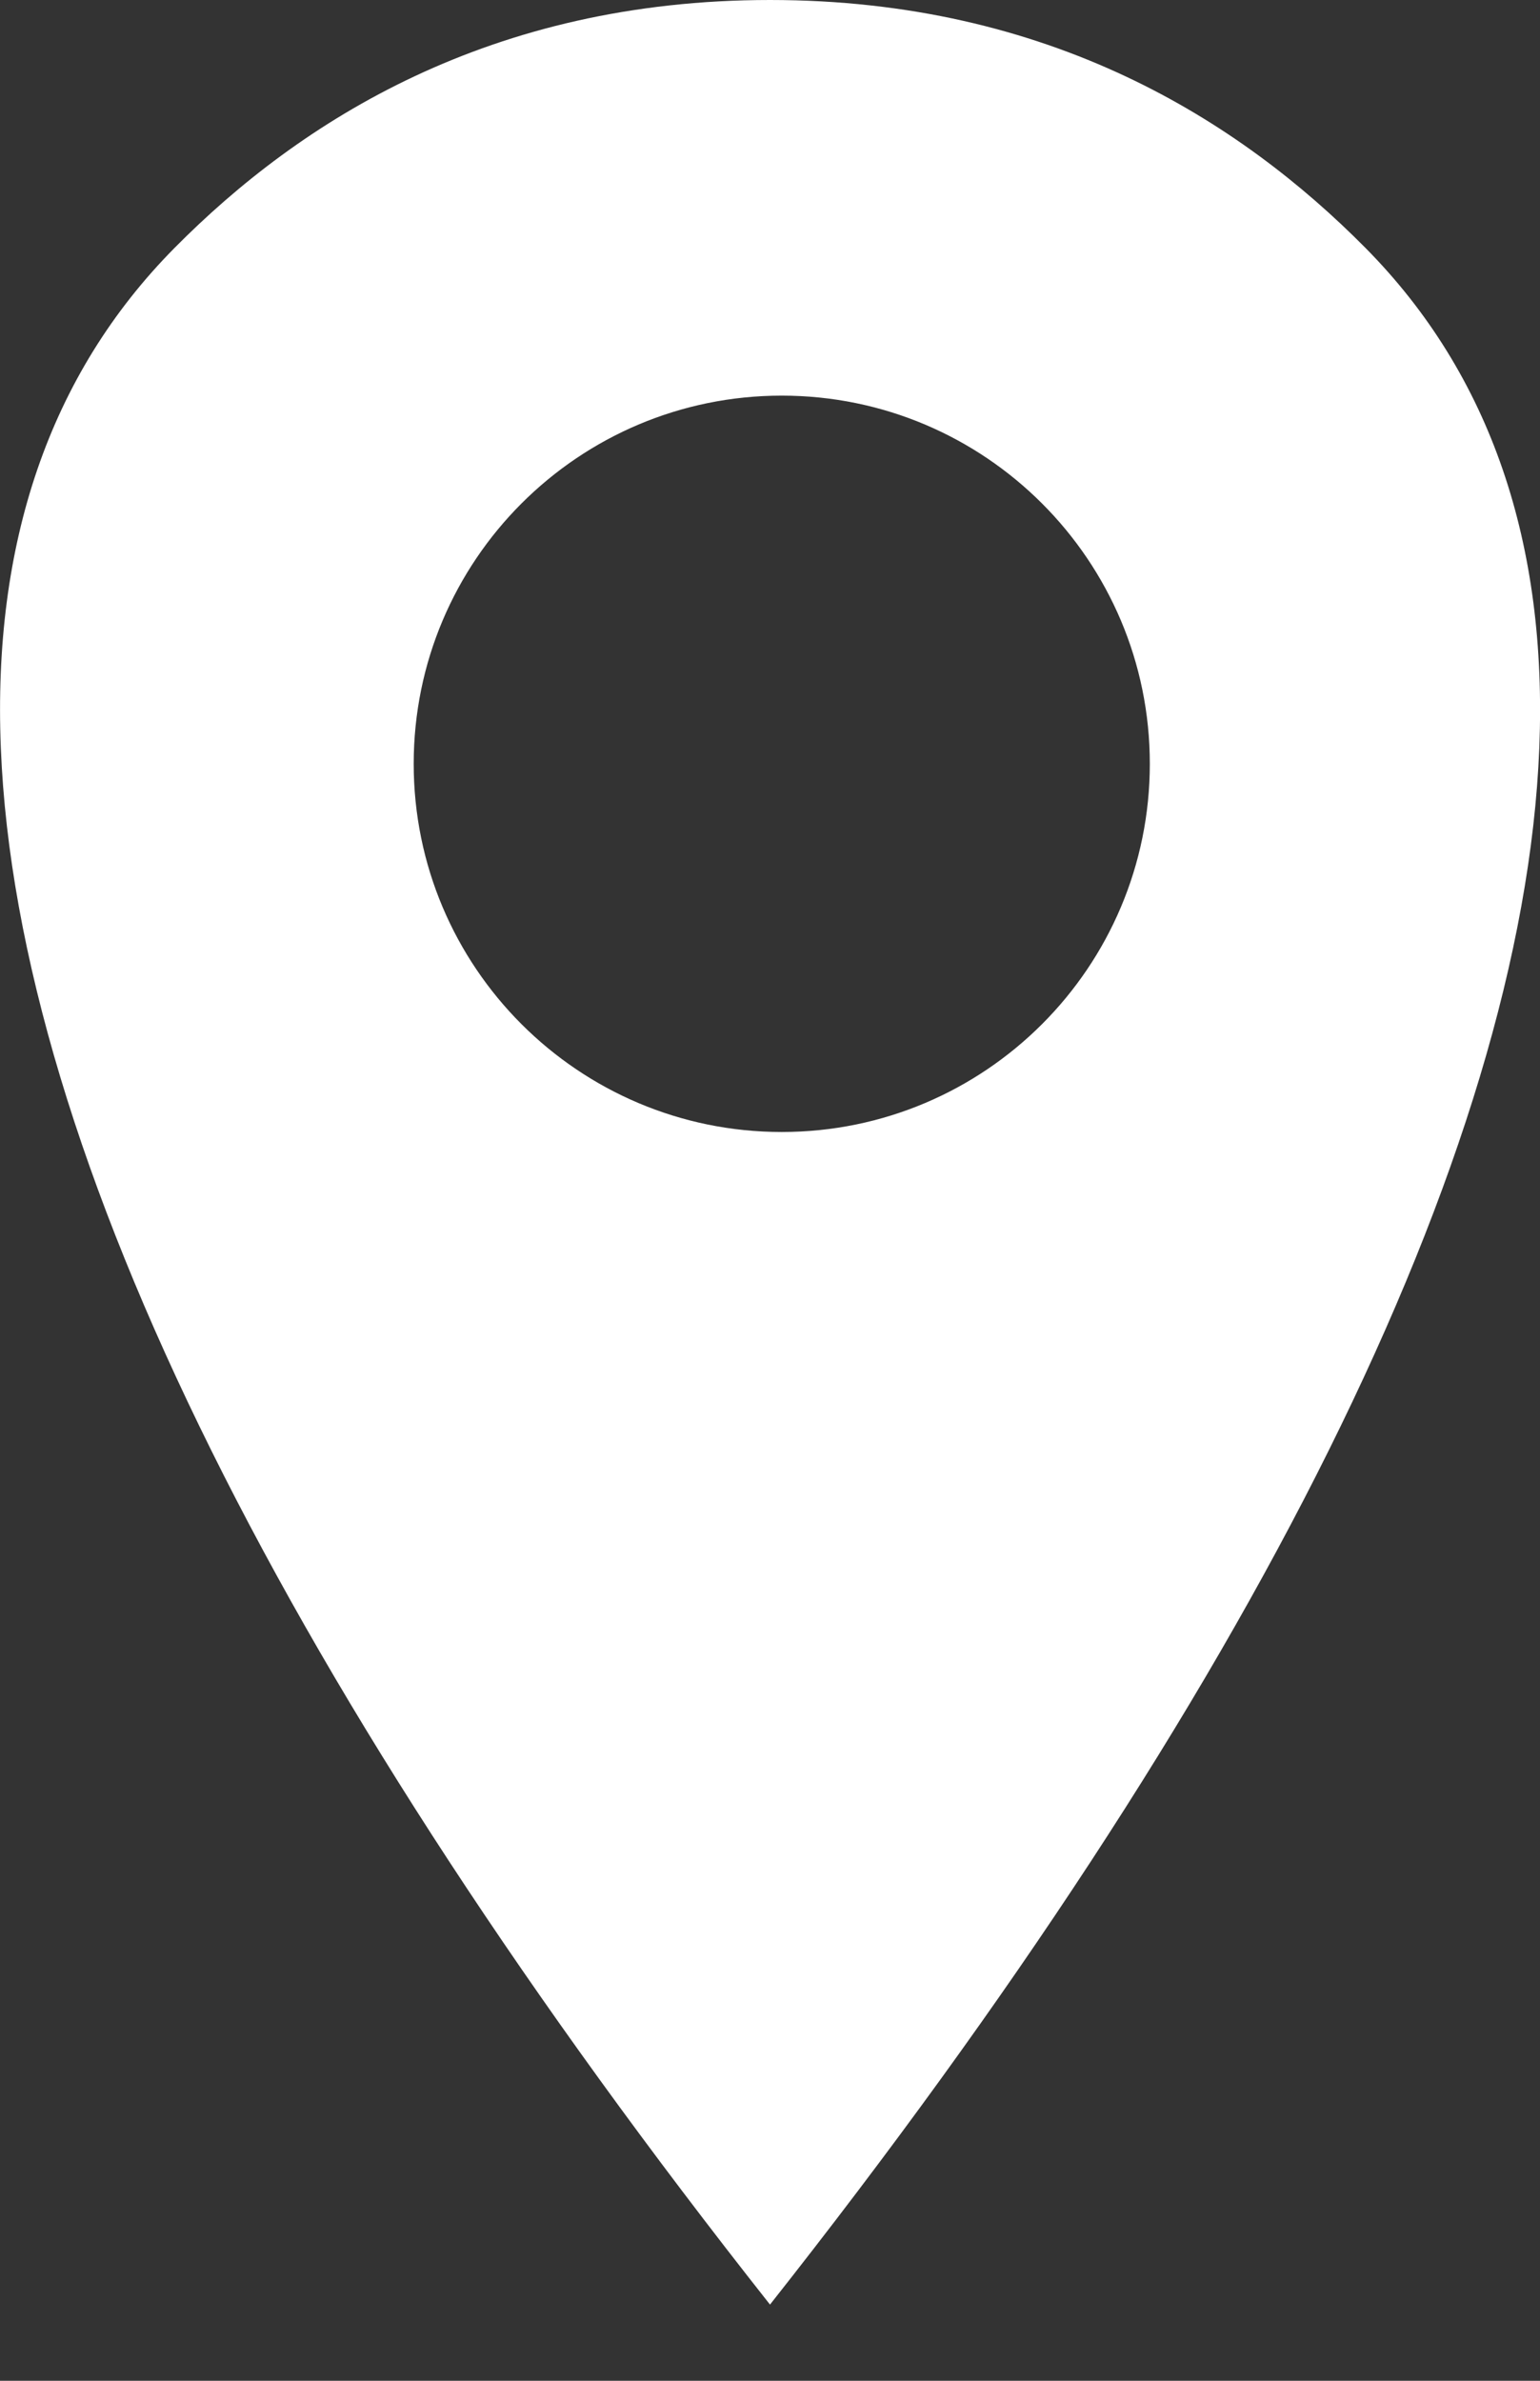 <svg width="11" height="17" viewBox="0 0 11 17" fill="none" xmlns="http://www.w3.org/2000/svg">
<rect x="0" y="0" width="11" height="17" fill="#333333" stroke="none"/>
<path fill-rule="evenodd" clip-rule="evenodd" d="M0.006 5.341C0.122 8.243 2.067 12.109 5.5 16.456C8.933 12.109 10.878 8.243 10.995 5.341C11.053 3.889 10.653 2.679 9.753 1.77C8.853 0.861 7.496 0 5.5 0C3.504 0 2.147 0.861 1.247 1.77C0.347 2.679 -0.053 3.889 0.006 5.341ZM5.584 8.083C7.036 8.083 8.213 6.906 8.213 5.454C8.213 4.002 7.036 2.825 5.584 2.825C4.132 2.825 2.955 4.002 2.955 5.454C2.955 6.906 4.132 8.083 5.584 8.083Z" fill="white"/>
</svg>

